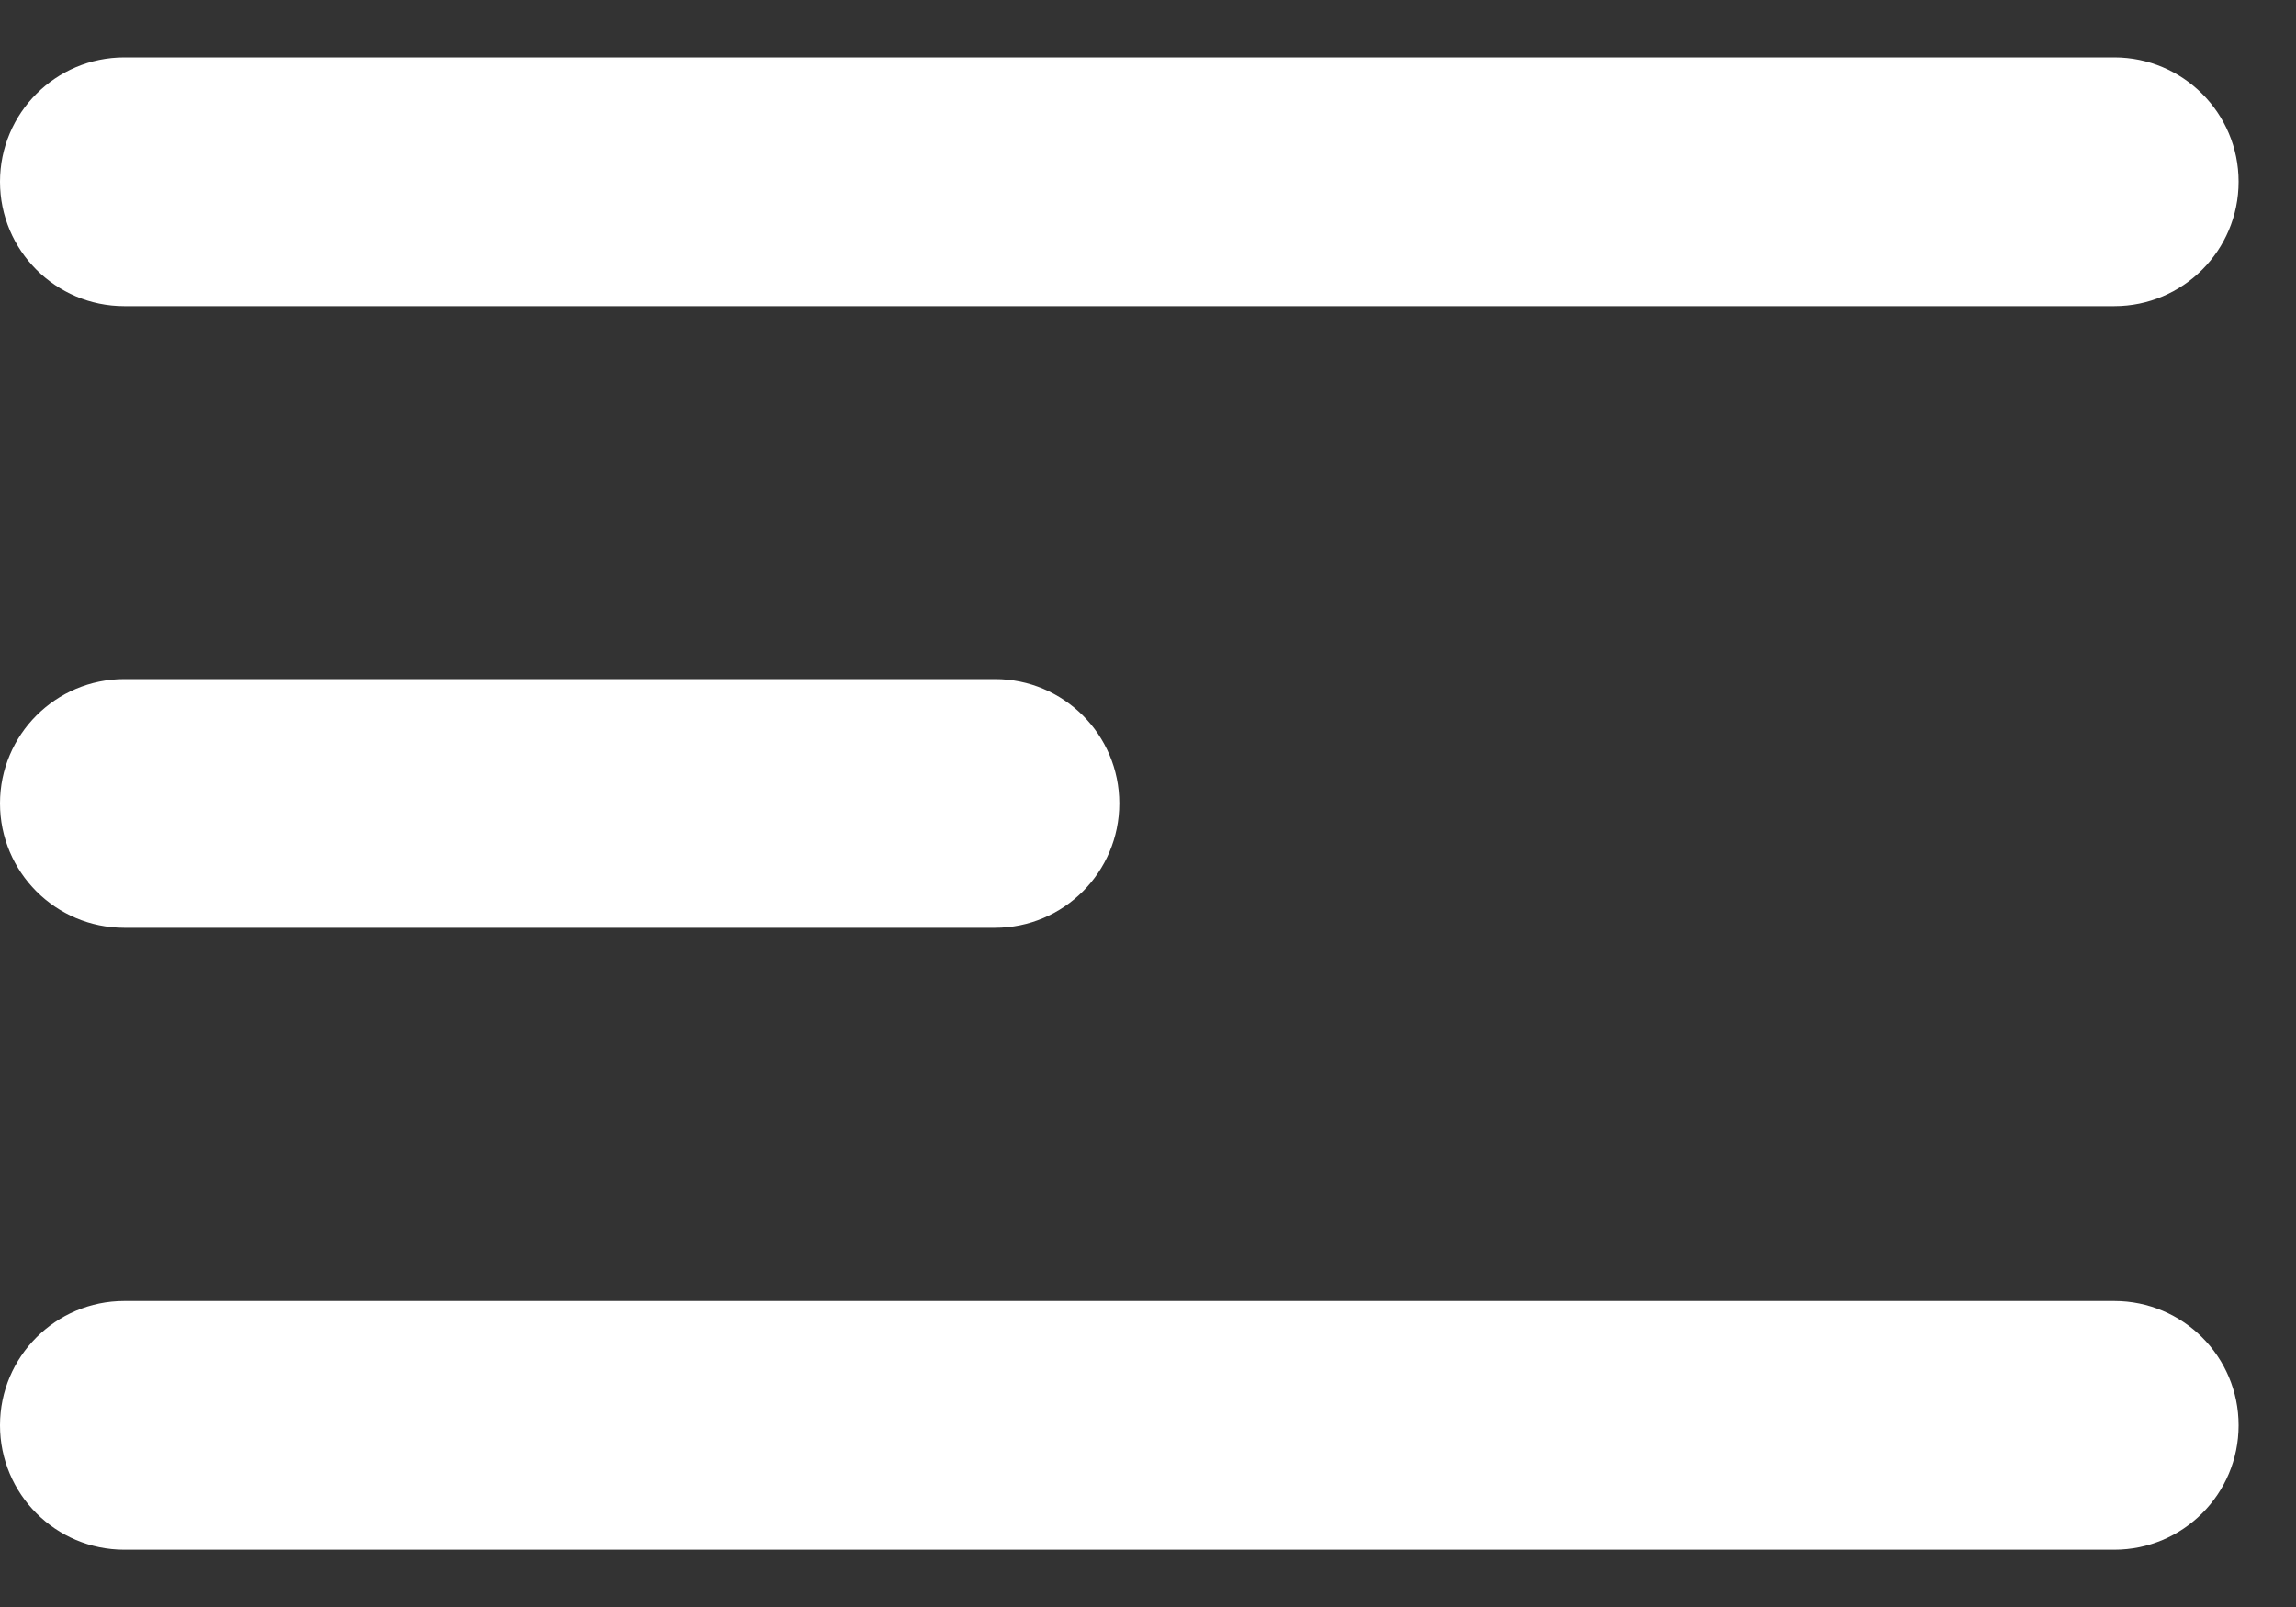 <svg width="20" height="14" viewBox="0 0 20 14" fill="none" xmlns="http://www.w3.org/2000/svg">
<rect x="0" y="0" width="20" height="14" fill="#333333" stroke="none"/>
<g id="Icon/Menu">
<path id="Line 1 (Stroke)" fill-rule="evenodd" clip-rule="evenodd" d="M19.5 1.583C19.5 2.182 19.015 2.667 18.417 2.667H1.083C0.485 2.667 0 2.182 0 1.583C0 0.985 0.485 0.5 1.083 0.5H18.417C19.015 0.5 19.5 0.985 19.5 1.583Z" fill="white"/>
<path id="Line 2 (Stroke)" fill-rule="evenodd" clip-rule="evenodd" d="M9.75 6.999C9.75 7.598 9.265 8.083 8.667 8.083H1.083C0.485 8.083 0 7.598 0 6.999C0 6.401 0.485 5.916 1.083 5.916H8.667C9.265 5.916 9.75 6.401 9.75 6.999Z" fill="white"/>
<path id="Line 3 (Stroke)" fill-rule="evenodd" clip-rule="evenodd" d="M19.5 12.417C19.5 13.016 19.015 13.501 18.417 13.501H1.083C0.485 13.501 0 13.016 0 12.417C0 11.819 0.485 11.334 1.083 11.334H18.417C19.015 11.334 19.5 11.819 19.5 12.417Z" fill="white"/>
</g>
</svg>
